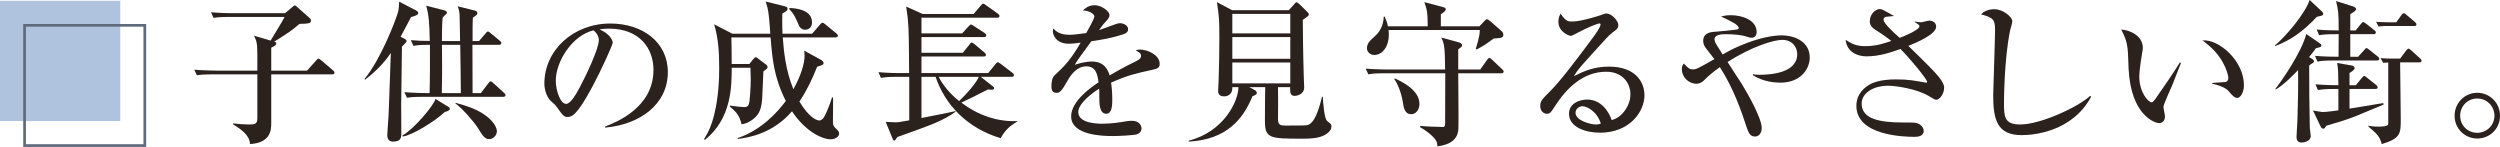 <?xml version="1.0" encoding="UTF-8"?>
<svg id="_レイヤー_2" data-name="レイヤー 2" xmlns="http://www.w3.org/2000/svg" width="487.34" height="28.65" viewBox="0 0 487.34 28.65">
  <defs>
    <style>
      .cls-1 {
        fill: none;
        stroke: #5f6a7b;
        stroke-miterlimit: 10;
        stroke-width: .53px;
      }

      .cls-2 {
        fill: #b0c3de;
      }

      .cls-3 {
        opacity: .1;
      }

      .cls-4 {
        fill: #231815;
      }

      .cls-5 {
        fill: #716c6a;
      }
    </style>
  </defs>
  <g id="object">
    <g>
      <g>
        <path class="cls-4" d="m52.87,13.77h6.99l1.74-1.95q.33-.39.45-.39c.12,0,.24.06.57.33l2.28,1.95c.15.12.3.24.3.45,0,.27-.24.33-.45.33h-11.88v9.57c0,1.35-.15,3.78-4.14,4.02-.03-1.77-1.92-3-3.3-3.84v-.18c1.2.12,2.16.21,3,.21,1.17,0,1.74,0,1.74-1.23v-8.55h-8.55c-1.83,0-2.49.06-3.24.18l-.51-1.08c1.83.15,3.96.18,4.29.18h8.01v-3.06c0-2.43-.18-2.79-.66-3.75l3.24.96c.42-.75,2.43-3.93,2.73-4.62h-10.62c-1.83,0-2.49.06-3.24.18l-.48-1.08c1.83.15,3.93.18,4.26.18h10.17l1.38-1.17c.12-.12.36-.33.51-.33s.18.03.48.3l2.4,2.13c.27.24.27.39.27.51,0,.48-.24.6-2.22.63-1.71,1.44-2.1,1.68-4.95,3.48.21.06.42.12.42.33,0,.33-.24.45-.99.84v4.47Z"/>
        <path class="cls-4" d="m80.12,3.33c-.84,1.59-1.41,2.7-2.04,3.84l.78.39c.15.09.39.21.39.45,0,.18-.09.27-.9,1.08,0,1.8-.15,9.72-.15,11.34,0,.9.03,4.77.03,5.55-.03.84-.03,1.62-1.65,1.62-.72,0-1.08-.51-1.08-1.26,0-.57.21-3.12.24-3.66.09-1.92.12-3.09.45-12.36-1.02,1.5-2.52,3.3-5.04,5.22l-.09-.15c3.18-3.84,6-11.25,6.51-12.93.18-.6.21-1.35.24-2.13l3.3,1.71c.21.12.42.27.42.48,0,.39-.63.6-1.41.81Zm6.6,18.48c-1.92,1.83-6.33,4.53-8.19,4.8l-.09-.18c2.37-1.35,6.18-5.97,6.45-7.14l2.55,1.56c.15.09.24.24.24.39,0,.27-.54.51-.96.57Zm11.37-2.94h-15.51c-1.83,0-2.49.06-3.24.18l-.51-1.08c1.83.15,3.96.18,4.29.18h.63c.06-1.5.09-8.16.06-9.42-1.92,0-2.58.09-3.21.21l-.51-1.11c1.35.12,2.19.15,3.69.15-.06-3.42-.18-5.04-.69-6.87l3.48.9c.45.12.54.3.54.48s-.18.27-.39.48c-.12.12-.3.3-.45.51-.12,1.35-.12,3.72-.12,4.53h3.54c0-.6-.09-4.89-.09-4.98-.03-.66-.09-.99-.36-1.8l3.33.84c.36.09.48.27.48.48,0,.27-.09.36-.87.9-.03.48-.06,1.02-.06,2.01v2.55h1.26l1.26-1.47c.21-.27.33-.39.48-.39.12,0,.21.06.54.33l1.77,1.47c.15.12.3.24.3.45,0,.27-.27.33-.48.33h-5.16c0,3.21.03,7.95.03,9.15v.27h1.62l1.44-1.89c.24-.33.33-.39.45-.39.18,0,.33.12.54.33l2.07,1.89c.21.18.3.27.3.45,0,.27-.24.33-.45.33Zm-8.37-10.14h-3.57c0,.57.03,3.39.03,4.02,0,.99,0,2.88-.06,5.4h3.72c0-1.83-.09-7.74-.12-9.42Zm5.67,18.39c-.9,0-1.32-.69-2.22-2.16-.69-1.14-3.18-3.99-4.41-4.8l.12-.09c1.77.48,3.54,1.02,5.13,2.01,2.52,1.56,2.85,3.12,2.85,3.48,0,.9-.81,1.56-1.47,1.56Z"/>
        <path class="cls-4" d="m117.97,24.66c2.19-.84,9.42-3.69,9.42-11.04,0-4.17-2.7-8.04-8.64-8.04-.9,0-1.5.09-1.89.15,2.01.87,2.58,2.13,2.58,2.58,0,.42-2.22,5.31-3.87,8.4-3.12,5.88-4.14,6.09-4.98,6.09-.66,0-.99-.45-1.92-1.77-.42-.6-.54-.69-1.2-1.26-.9-.75-1.35-2.34-1.35-3.48,0-6.45,5.58-11.7,12.87-11.7,6.15,0,11.19,3.54,11.19,9.48,0,6.24-5.4,10.2-12.21,10.8v-.21Zm-9.63-8.91c0,1.92.9,4.5,2.01,4.5.96,0,2.13-2.22,2.76-3.39.96-1.83,3.63-7.26,3.63-9.06,0-.21-.03-1.02-1.02-1.89-4.08.93-7.38,5.97-7.38,9.84Z"/>
        <path class="cls-4" d="m161.83,27.15c-1.2,0-4.56-1.14-7.44-5.46-3.75,4.35-8.37,5.1-10.56,5.4v-.18c4.59-1.56,7.68-4.98,9.36-7.23-2.34-4.62-2.64-8.28-2.97-12.39h-7.65c.03.36.06,4.62.06,5.19h3.45l.72-.9c.3-.36.42-.42.51-.42.18,0,.27.09.6.36l1.44,1.08c.12.09.27.27.27.48,0,.15,0,.27-.81.84-.06.84-.18,4.59-.24,5.34-.15,1.74-.42,2.88-1.68,3.9-.6.48-1.29.93-2.34,1.05-.39-1.71-.96-2.31-2.28-3.45v-.18c1.11.18,2.43.3,2.76.3.75,0,.93-.24,1.08-1.2.03-.3.24-2.31.24-4.23,0-.42-.06-1.8-.06-2.25h-3.66c0,3.57,0,9.87-5.19,14.04l-.21-.09c.96-1.5,1.5-2.85,1.95-4.59.51-2.04,1.02-5.01,1.02-9.15,0-2.91-.12-5.88-.99-8.67l3.54,1.83h7.41c-.27-4.23-.42-4.77-.9-6.27l3.39.84c.57.15.87.21.87.54,0,.36-.24.54-1.02.96-.06,2.19.03,3.72.03,3.93h5.79l1.53-1.77c.15-.18.3-.36.48-.36.15,0,.27.06.54.3l2.16,1.77c.12.12.3.27.3.45,0,.27-.27.33-.48.33h-10.26c.18,2.49.51,6.33,2.07,10.11,1.44-2.58,2.19-4.98,2.19-6.57,0-.3-.03-.51-.09-.96l3.33,1.83c.18.09.45.33.45.6,0,.3-.06.3-1.26.72-.93,2.37-2.04,4.68-3.45,6.78,1.92,3.21,3.45,3.69,3.87,3.69s.75-.33.93-.66c.66-1.11,1.29-2.94,1.56-3.84l.21.03c0,1.2-.03,3.57-.03,4.77,0,.6.15.87.48,1.17.63.63.72.72.72,1.05,0,.72-.84,1.14-1.74,1.14Zm-4.86-21.36c-.9,0-1.2-.72-1.35-1.11-.6-1.38-.96-2.13-1.74-2.88v-.24c.84.03,4.41.18,4.41,2.79,0,.93-.6,1.44-1.32,1.44Z"/>
        <path class="cls-4" d="m195.07,26.94c-6.6-1.98-10.86-6.57-12.69-11.97h-2.76v8.04c1.05-.21,5.7-1.11,6.63-1.35l.03.12c-2.52,1.77-4.5,2.49-11.34,4.92-.42.6-.48.69-.63.69-.12,0-.21-.09-.33-.42l-1.32-3.21c.3,0,1.65.09,1.92.09.57,0,.78-.06,2.67-.39v-8.49h-2.28c-1.83,0-2.49.09-3.24.21l-.48-1.11c1.83.18,3.93.18,4.26.18h1.71c0-.09-.03-7.38-.12-8.76-.12-2.01-.15-2.22-.45-4.2l3.21,1.44h9.93l1.41-1.65c.3-.33.33-.36.45-.36.15,0,.48.24.6.33l2.31,1.65c.12.09.27.24.27.42,0,.3-.24.33-.45.33h-14.76v3.06h7.95l1.23-1.35c.3-.33.36-.36.48-.36s.18.03.6.3l2.07,1.35c.12.09.3.24.3.45,0,.3-.27.33-.45.33h-12.18v3.06h8.07l1.29-1.59c.24-.3.3-.39.45-.39.12,0,.24.06.57.33l1.89,1.59c.15.12.3.27.3.48,0,.27-.24.3-.45.3h-12.12v3.24h13.02l1.41-1.74c.24-.3.3-.36.45-.36.09,0,.21.03.57.3l2.31,1.77c.12.09.27.21.27.45,0,.27-.24.3-.45.3h-6.03l2.4,1.89c.15.12.21.15.21.3,0,.33-.27.33-.48.33-.27,0-.45-.03-.69-.06-.48.21-2.61,1.32-3.03,1.53-.36.15-1.89.9-2.19,1.05,3.15,2.4,6.99,3.78,10.92,3.6v.09c-.72.42-2.19,1.2-3.24,3.24Zm-12.09-11.97c.75,1.56,2.25,3.36,3.99,4.74,2.55-2.49,3.63-4.14,3.84-4.74h-7.83Z"/>
        <path class="cls-4" d="m224.56,13.62c-3.03.66-4.77,1.05-7.98,2.49.09.51.24,1.68.24,3.27,0,.96,0,2.79-1.17,2.79-1.32,0-1.35-1.92-1.35-3.21,0-1.17,0-1.29-.03-1.68-1.35.84-4.08,2.88-4.08,4.56,0,2.28,3.9,2.28,4.77,2.28,1.47,0,3.15-.21,4.62-.48.42-.06.72-.09,1.08-.09,1.47,0,1.86.99,1.86,1.5,0,.78-.75,1.11-1.02,1.17-.45.12-3.33.3-4.56.3-1.92,0-8.13-.12-8.13-3.84,0-2.94,3.84-5.64,5.34-6.63-.21-1.59-.54-3.12-2.4-3.12s-3.03,1.71-3.63,2.76c-1.23,2.22-1.62,2.4-2.13,2.4-.78,0-1.02-.36-1.02-1.32,0-.42.03-1.56.63-2.1,1.8-1.68,3.03-2.85,5.07-6.36-1.17.15-1.62.21-2.25.21-2.82,0-3.18-2.01-3.18-2.43,0-.21.03-.33.09-.54.9,1.02,1.98,1.23,3.18,1.23.63,0,1.29-.06,3.24-.33.33-.6,1.59-2.79,1.59-3.24,0-.54-1.11-1.17-2.25-1.17.42-.39,1.11-1.02,2.28-1.02,1.41,0,2.91,1.2,2.91,1.92,0,.45-.3.78-.57,1.08-.72.78-.78.87-1.47,1.86,1.14-.42,3.15-1.14,3.42-1.23.27-.09.45-.12.66-.12.75,0,1.59.45,1.59,1.17,0,.54-.42.81-.9.96-2.22.75-4.26,1.08-6.27,1.38-.48.66-2.67,3.63-2.97,4.14-.09.15-.21.39-.24.45.78-.24,1.92-.63,3.36-.63,2.55,0,3.15,1.89,3.42,2.7.75-.45,2.61-1.53,5.25-2.82.72-.36.87-.63.87-.99,0-.45-.18-.57-1.02-1.08.27-.09.48-.15.78-.15,1.56,0,3.87,1.08,3.87,2.76,0,.78-.3.93-1.5,1.2Z"/>
        <path class="cls-4" d="m258.25,26.31c-1.26.72-3.27.72-4.32.72-6.39,0-7.35-.03-7.35-3.48,0-2.46.03-5.91.06-6.57h-3.12l1.11.6c.21.12.36.3.36.57,0,.24-.33.42-.84.6-1.77,4.35-4.95,8.46-12.42,8.85v-.18c6.87-1.74,9.69-7.74,9.69-10.44h-1.2c.06,1.8-1.44,1.8-1.62,1.8-.57,0-1.14-.21-1.14-1.05,0-.3.09-1.65.09-1.92.09-2.7.15-5.49.15-8.19,0-4.08-.06-4.47-.48-7.2l2.94,1.56h11.07l1.02-1.11c.12-.15.3-.42.48-.42.21,0,.42.24.6.39l1.47,1.44c.27.27.33.36.33.51s-.06.27-.3.45l-.87.63c0,1.08.06,7.02.18,10.77,0,.39.09,2.04.09,2.37,0,1.5-1.62,1.68-1.86,1.68-.87,0-.87-.78-.87-1.35v-.36h-2.37c.03,1.98.03,4.11,0,6.06-.03,1.29.33,1.44,1.53,1.44,1.35,0,3.72,0,4.05-.06,1.56-.24,2.37-3.03,3-5.55h.15c.06.99.24,4.26.87,4.74.75.57.81.63.81,1.05,0,.9-.99,1.47-1.29,1.65Zm-6.72-23.61h-11.31v3.81h11.31v-3.81Zm0,4.53h-11.31v4.23h11.31v-4.23Zm0,4.95h-11.31v4.08h11.31v-4.08Z"/>
        <path class="cls-4" d="m292.66,14.28h-8.4c0,1.71.09,9.24.03,10.77-.06,1.89-1.29,3.12-4.08,3.48-.03-.69-.12-1.2-1.14-2.13-.12-.12-1.17-1.05-2.25-1.62l.06-.24c.78.12,3.42.21,4.41.21.36,0,.42-.3.42-.63,0-2.76.03-7.11.03-9.84h-11.76c-1.83,0-2.49.06-3.24.21l-.51-1.11c1.83.15,3.96.18,4.29.18h11.19c-.06-4.14-.09-4.98-.75-6.24l3.39.93c.21.06.66.21.66.57,0,.27-.15.36-.75.78v3.96h4.29l1.32-1.86c.06-.09.27-.39.45-.39.21,0,.42.21.54.33l1.92,1.83c.09.06.33.27.33.48,0,.27-.24.33-.45.33Zm-1.47-6.78c-1.5,1.08-1.89,1.38-3.33,2.13l-.18-.12c.06-.15.87-2.67.78-3.66h-17.79c.03.3.06.54.06.87,0,2.55-1.38,3.99-2.82,3.99-.93,0-1.44-.69-1.44-1.32,0-.99.72-1.59,1.47-2.25,1.5-1.26,1.8-3,1.8-3.9h.18c.3.69.48,1.14.63,1.89h7.77c0-2.85-.21-3.42-.66-4.71l3.63.96c.33.09.54.21.54.42,0,.3-.33.54-.96.99v2.34h7.53l.93-.99c.15-.15.36-.39.54-.39s.6.36.72.45l2.07,1.83c.21.18.39.33.39.78,0,.57-.45.6-1.86.69Zm-16.05,14.76c-1.29,0-1.5-1.14-1.71-2.55-.27-1.62-.99-3.45-1.65-4.32l.15-.09c1.32.6,4.77,2.25,4.77,4.95,0,1.32-.87,2.01-1.56,2.01Z"/>
        <path class="cls-4" d="m311.92,25.86c-2.82,0-6.06-1.05-6.06-3.69,0-2.1,2.19-2.76,3.54-2.76,2.73,0,4.23,2.37,4.77,3.99,1.77-.36,3.66-2.58,3.66-5.04,0-2.19-1.59-4.38-4.71-4.38-4.44,0-7.68,3.09-9.99,6.69-.78,1.2-.96,1.5-1.56,1.5-.75,0-1.32-.6-1.32-1.53s.39-1.32,2.04-2.97c1.77-1.74,5.04-6.03,8.19-10.29.45-.6,1.53-2.1,1.53-2.61,0-.15-.12-.21-.24-.21-.24,0-1.95.6-4.2,1.8-.42.24-1.2.63-1.29.63-.51,0-2.49-.81-2.49-2.76,0-.75.24-1.23.42-1.56,1.05,1.53,1.47,1.53,2.34,1.53,1.65,0,5.34-1.17,5.52-1.26.72-.27.81-.3,1.05-.3,1.2,0,2.34,1.56,2.34,2.19,0,.69-.21.84-1.2,1.56-.3.24-.6.51-1.11,1.05-5.07,5.55-5.64,6.15-6.33,7.41,1.89-.96,3.9-1.86,6.81-1.86,5.16,0,6.93,2.97,6.93,5.58,0,3.15-2.82,7.29-8.64,7.29Zm-3.45-5.16c-.51,0-1.35.45-1.35,1.26,0,1.62,3.09,2.31,3.93,2.31.51,0,.75-.09,1.02-.18-.81-2.49-2.79-3.39-3.6-3.39Z"/>
        <path class="cls-4" d="m347.05,16.11c-1.11,0-3.33-.18-5.34-1.44v-.21c.33.09.54.12,1.29.12,1.95,0,7.35-.27,7.35-4.02,0-1.14-.75-2.79-2.94-2.79-1.56,0-5.79,1.2-10.65,4.32.42.66,2.37,3.63,2.76,4.26,1.32,2.13,3.9,6.75,3.9,8.61,0,1.17-.72,1.65-1.29,1.65-.87,0-1.23-.54-1.65-1.83-1.02-3.09-2.46-7.41-5.22-11.7-1.68,1.2-2.22,1.74-3.06,2.55-.18.18-.72.69-1.5.69-1.56,0-2.85-1.35-2.85-2.82,0-.63.18-.84.39-1.11.87.99,1.26,1.14,1.71,1.14.69,0,.84-.06,4.26-2.01-.27-.36-1.56-1.95-1.8-2.31-.27-.42-.39-.84-.39-1.26,0-1.62,1.65-1.74,2.49-1.77.39-.03,4.08-.36,4.29-.48.09-.06.15-.15.15-.24,0-.6-1.44-1.29-3.45-2.25.45-.12,1.02-.24,1.89-.24,2.28,0,5.04.96,5.04,3.27,0,.69-.39,1.11-.96,1.11-.33,0-.51-.06-1.38-.33-.48-.15-1.98-.36-3.57-.36-.9,0-2.31.06-2.31,1.02,0,.18.09.51.3.87.42.66,1.05,1.68,1.29,2.07,1.05-.6,1.89-1.05,3.27-1.65,4.17-1.8,7.02-2.07,8.19-2.07,2.85,0,5.52,1.38,5.52,4.32,0,2.16-1.71,4.89-5.73,4.89Z"/>
        <path class="cls-4" d="m377.45,19.44c-.27,0-.39-.09-1.5-.75-2.34-1.38-6.33-1.98-7.89-1.98-2.97,0-5.16,1.47-5.16,3.48,0,3,3.45,3.69,8.1,3.69,2.22,0,2.46,0,3.03.27.3.15.96.57.96,1.38,0,1.08-1.26,1.14-1.77,1.14-2.07,0-11.34-.24-11.34-6.03,0-2.4,1.65-3.63,2.61-4.17,1.68-.99,4.5-.99,5.1-.99,2.49,0,3.6.24,5.64.6.12.03.21.03.3.03s.15,0,.15-.15c0-.48-3.48-4.74-5.22-6.42-1.98.72-4.17,1.44-6.6,1.44-1.83,0-3.84-.87-4.08-3.21,1.17.78,2.13,1.23,3.78,1.23,2.22,0,3.84-.57,5.13-1.02-.42-.33-1.5-1.17-3.09-2.16-1.11-.69-1.11-1.38-1.11-1.68,0-1.38,1.11-2.37,1.95-2.37.36,0,.6.12,2.76,1.35-.21.06-1.26.09-1.53.15-.21.03-.51.21-.51.57,0,.72,2.25,2.76,3.15,3.54.93-.33,3.87-1.56,3.87-2.28,0-.27-.54-.54-.93-.81v-.09c.33.06.87.15,1.23.15.24,0,1.35-.33,1.59-.33.54,0,1.35.3,1.35,1.17,0,1.5-3.72,3.06-5.43,3.75,1.11,1.08,2.88,2.79,3.96,3.9,1.53,1.56,3.03,3.12,3.03,4.23,0,1.26-.9,2.37-1.53,2.37Z"/>
        <path class="cls-4" d="m394.1,26.34c-4.8,0-5.55-3.03-5.55-7.8,0-.87.36-10.68.36-12.69s-.3-2.4-2.73-3.06c.93-.99,2.37-.99,2.58-.99,1.74,0,3.51,1.53,3.51,2.34,0,.3-.36,1.5-.42,1.74-1.2,5.76-1.2,13.95-1.2,14.22,0,2.55,0,4.17,3.18,4.17,3.87,0,11.19-3.33,13.62-5.58l.18.18c-3.69,6.81-11.16,7.47-13.53,7.47Z"/>
        <path class="cls-4" d="m423.44,16.62c-.27.66-1.71,3.72-1.71,4.23,0,.27.3,1.56.3,1.83,0,.9-.57,1.32-1.14,1.32-.81,0-5.46-1.5-5.94-10.5-.03-.66-.12-3.54-.21-4.11-.21-1.59-.57-2.31-1.23-3.63,1.5.09,4.2,1.08,4.2,3.6,0,.18-.03.36-.09.69-.06.42-.6,3.48-.6,4.86,0,3.12,1.77,5.04,2.4,5.04.27,0,.54-.39.72-.63,1.62-2.34,3.27-4.68,4.8-7.14l.21.09c-.15.36-.3.78-1.71,4.35Zm12.66,2.46c-.51,0-.96-.48-1.8-1.47-.18-.18-1.02-.87-3.06-1.29v-.15c.18-.03,2.52-.15,2.61-.18.27-.06.54-.33.54-.78,0-.51-.48-2.25-1.62-3.93-1.2-1.74-2.7-2.88-3.42-3.39,3.06-.33,8.07,3.87,8.07,8.73,0,1.38-.66,2.46-1.32,2.46Z"/>
        <path class="cls-4" d="m451.64,3.27c-2.79,2.97-5.1,4.53-8.1,5.7l-.06-.12c2.1-1.74,5.91-6.24,6.75-8.85l2.31,2.16c.12.09.33.3.33.54,0,.3-.12.33-1.23.57Zm-.18,6.12c-.42.57-.72.99-1.35,1.74.69.39.96.57.96.81,0,.21-.12.3-.36.42-.24.12-.36.24-.57.42,0,3.69.03,8.67.12,12.15,0,.24.18,1.32.18,1.59,0,1.02-1.29,1.26-1.8,1.26-.75,0-.96-.54-.96-1.05,0-.42.15-2.79.18-3.3.09-2.67.18-7.17.12-9.78-.6.63-2.76,2.91-4.35,3.78l-.09-.09c.99-1.2,5.16-7.14,6.03-10.71l2.49,1.71c.39.27.45.3.45.48,0,.33-.15.36-1.05.57Zm7.65,13.29c-1.92.75-4.05,1.38-5.64,1.83-.27.45-.36.57-.57.57-.15,0-.36-.09-.48-.33l-1.53-3.21c.3.06,1.59.3,1.83.3.96,0,2.64-.27,3.12-.33v-4.17h-.75c-1.83,0-2.49.09-3.24.21l-.48-1.11c1.77.15,3.87.18,4.47.18-.03-2.73-.03-3.03-.24-4.35l2.85.51c.15.03.54.12.54.51s-.84.84-.99.93v2.4h1.23l1.17-1.41c.27-.33.33-.39.48-.39s.24.09.54.33l1.77,1.41c.18.12.3.27.3.45,0,.3-.24.33-.45.33h-5.04v3.84c2.82-.48,5.82-.96,6.57-1.08l.09.27c-.9.36-4.92,2.07-5.55,2.31Zm4.23-10.89h-8.34c-1.83,0-2.49.06-3.24.21l-.48-1.11c1.68.15,3.54.18,4.59.18l.03-4.41h-.57c-1.83,0-2.49.06-3.24.21l-.48-1.11c1.89.18,4.14.18,4.29.18,0-3.6-.09-3.93-.51-5.73l3.24,1.02c.6.18.66.48.66.57,0,.33-.93.84-1.14.93v3.21h1.05l1.02-1.26c.27-.33.3-.36.45-.36s.24.06.57.3l1.59,1.26c.18.12.3.27.3.45,0,.3-.27.33-.48.33h-4.5v4.41h1.53l1.17-1.29c.3-.36.33-.39.45-.39.15,0,.24.06.57.33l1.62,1.29c.18.12.3.27.3.45,0,.27-.24.33-.45.33Zm8.25.36h-3.72c0,3.09.12,8.04.12,11.1,0,2.76,0,3.72-3.69,4.83-.45-1.53-.84-1.89-2.61-3.42l.03-.15c.45.09.96.18,1.92.18.57,0,1.92,0,1.92-.54v-11.97c-.57.03-.63.03-.99.06l-.51-.9c.75.06,1.65.09,2.4.09h1.41l1.17-1.56c.27-.33.36-.39.48-.39.18,0,.78.6,1.17.93l1.05.96c.18.18.3.3.3.48,0,.3-.3.3-.45.3Zm-.99-7.08h-5.55c-.15,0-.72,0-1.38.09l-.48-.9c.99.06,1.98.09,2.4.09h1.53l.99-1.38c.03-.06.27-.39.45-.39.21,0,.42.21.6.36l1.59,1.35c.12.12.3.27.3.45,0,.3-.24.33-.45.33Z"/>
        <path class="cls-4" d="m482.9,27c-2.43,0-4.41-1.95-4.41-4.44s1.98-4.47,4.41-4.47,4.44,1.95,4.44,4.47-1.98,4.44-4.44,4.44Zm0-7.8c-1.86,0-3.33,1.47-3.33,3.36s1.47,3.33,3.33,3.33,3.36-1.47,3.36-3.33-1.47-3.36-3.36-3.36Z"/>
      </g>
      <g class="cls-3">
        <path class="cls-5" d="m52.87,13.77h6.99l1.74-1.95q.33-.39.45-.39c.12,0,.24.06.57.33l2.28,1.95c.15.12.3.24.3.45,0,.27-.24.33-.45.33h-11.88v9.57c0,1.35-.15,3.78-4.14,4.02-.03-1.77-1.92-3-3.3-3.84v-.18c1.2.12,2.16.21,3,.21,1.17,0,1.74,0,1.74-1.23v-8.55h-8.55c-1.83,0-2.49.06-3.24.18l-.51-1.08c1.83.15,3.96.18,4.29.18h8.01v-3.06c0-2.43-.18-2.79-.66-3.75l3.24.96c.42-.75,2.43-3.93,2.73-4.62h-10.62c-1.83,0-2.49.06-3.24.18l-.48-1.08c1.83.15,3.93.18,4.26.18h10.17l1.38-1.17c.12-.12.36-.33.51-.33s.18.03.48.3l2.4,2.13c.27.24.27.39.27.51,0,.48-.24.6-2.22.63-1.71,1.44-2.1,1.68-4.95,3.48.21.06.42.12.42.33,0,.33-.24.45-.99.84v4.47Z"/>
        <path class="cls-5" d="m80.12,3.33c-.84,1.59-1.41,2.7-2.04,3.84l.78.39c.15.09.39.21.39.45,0,.18-.09.27-.9,1.08,0,1.8-.15,9.72-.15,11.34,0,.9.03,4.77.03,5.55-.03.84-.03,1.62-1.65,1.62-.72,0-1.08-.51-1.08-1.26,0-.57.21-3.12.24-3.66.09-1.92.12-3.09.45-12.36-1.02,1.5-2.52,3.3-5.04,5.22l-.09-.15c3.18-3.84,6-11.25,6.51-12.93.18-.6.21-1.35.24-2.13l3.3,1.71c.21.12.42.27.42.48,0,.39-.63.6-1.41.81Zm6.6,18.48c-1.92,1.83-6.33,4.53-8.19,4.8l-.09-.18c2.37-1.35,6.18-5.97,6.45-7.14l2.55,1.56c.15.09.24.24.24.39,0,.27-.54.51-.96.57Zm11.37-2.94h-15.51c-1.83,0-2.49.06-3.24.18l-.51-1.08c1.83.15,3.96.18,4.29.18h.63c.06-1.5.09-8.16.06-9.42-1.92,0-2.58.09-3.21.21l-.51-1.11c1.35.12,2.19.15,3.69.15-.06-3.42-.18-5.04-.69-6.87l3.48.9c.45.12.54.3.54.48s-.18.27-.39.48c-.12.12-.3.3-.45.51-.12,1.35-.12,3.72-.12,4.53h3.54c0-.6-.09-4.89-.09-4.98-.03-.66-.09-.99-.36-1.8l3.33.84c.36.09.48.27.48.48,0,.27-.09.36-.87.9-.03.48-.06,1.02-.06,2.01v2.55h1.26l1.26-1.47c.21-.27.33-.39.48-.39.12,0,.21.06.54.33l1.77,1.47c.15.12.3.24.3.45,0,.27-.27.33-.48.33h-5.16c0,3.21.03,7.95.03,9.15v.27h1.62l1.44-1.89c.24-.33.33-.39.45-.39.18,0,.33.12.54.33l2.07,1.89c.21.18.3.27.3.45,0,.27-.24.33-.45.33Zm-8.37-10.14h-3.57c0,.57.03,3.39.03,4.02,0,.99,0,2.88-.06,5.4h3.72c0-1.83-.09-7.74-.12-9.42Zm5.67,18.39c-.9,0-1.32-.69-2.22-2.16-.69-1.14-3.18-3.99-4.41-4.8l.12-.09c1.77.48,3.54,1.02,5.13,2.01,2.52,1.56,2.85,3.12,2.85,3.48,0,.9-.81,1.56-1.47,1.56Z"/>
        <path class="cls-5" d="m117.97,24.66c2.19-.84,9.42-3.69,9.42-11.04,0-4.17-2.7-8.04-8.64-8.04-.9,0-1.5.09-1.89.15,2.01.87,2.58,2.13,2.58,2.58,0,.42-2.22,5.31-3.87,8.4-3.12,5.88-4.14,6.09-4.98,6.09-.66,0-.99-.45-1.92-1.77-.42-.6-.54-.69-1.2-1.26-.9-.75-1.35-2.34-1.35-3.48,0-6.45,5.58-11.7,12.87-11.7,6.15,0,11.19,3.54,11.19,9.48,0,6.24-5.4,10.2-12.21,10.8v-.21Zm-9.63-8.91c0,1.92.9,4.5,2.01,4.5.96,0,2.13-2.22,2.76-3.39.96-1.83,3.63-7.26,3.63-9.06,0-.21-.03-1.02-1.02-1.89-4.08.93-7.38,5.97-7.38,9.84Z"/>
        <path class="cls-5" d="m161.83,27.15c-1.2,0-4.56-1.14-7.44-5.46-3.75,4.35-8.37,5.1-10.56,5.4v-.18c4.59-1.56,7.68-4.98,9.36-7.23-2.34-4.62-2.64-8.28-2.97-12.39h-7.65c.03.36.06,4.62.06,5.19h3.45l.72-.9c.3-.36.42-.42.51-.42.18,0,.27.09.6.36l1.44,1.08c.12.09.27.27.27.48,0,.15,0,.27-.81.84-.06.84-.18,4.59-.24,5.34-.15,1.74-.42,2.88-1.68,3.9-.6.48-1.29.93-2.34,1.05-.39-1.71-.96-2.31-2.28-3.45v-.18c1.11.18,2.43.3,2.76.3.75,0,.93-.24,1.08-1.2.03-.3.24-2.31.24-4.23,0-.42-.06-1.8-.06-2.25h-3.66c0,3.57,0,9.87-5.19,14.04l-.21-.09c.96-1.5,1.5-2.85,1.95-4.59.51-2.04,1.02-5.01,1.02-9.15,0-2.91-.12-5.88-.99-8.67l3.54,1.83h7.41c-.27-4.23-.42-4.77-.9-6.27l3.39.84c.57.15.87.21.87.54,0,.36-.24.54-1.02.96-.06,2.19.03,3.72.03,3.93h5.79l1.53-1.77c.15-.18.3-.36.48-.36.15,0,.27.06.54.3l2.16,1.77c.12.12.3.27.3.45,0,.27-.27.33-.48.33h-10.26c.18,2.49.51,6.33,2.07,10.11,1.44-2.58,2.19-4.98,2.19-6.57,0-.3-.03-.51-.09-.96l3.33,1.83c.18.09.45.33.45.6,0,.3-.06.3-1.26.72-.93,2.37-2.04,4.68-3.45,6.78,1.92,3.21,3.45,3.69,3.87,3.69s.75-.33.93-.66c.66-1.11,1.29-2.94,1.56-3.84l.21.03c0,1.2-.03,3.57-.03,4.77,0,.6.15.87.48,1.17.63.63.72.72.72,1.05,0,.72-.84,1.14-1.74,1.14Zm-4.86-21.36c-.9,0-1.2-.72-1.35-1.11-.6-1.38-.96-2.13-1.74-2.88v-.24c.84.03,4.41.18,4.41,2.79,0,.93-.6,1.44-1.32,1.44Z"/>
        <path class="cls-5" d="m195.07,26.94c-6.6-1.98-10.86-6.57-12.69-11.97h-2.76v8.04c1.05-.21,5.7-1.11,6.63-1.35l.03.12c-2.52,1.77-4.5,2.49-11.34,4.92-.42.6-.48.69-.63.69-.12,0-.21-.09-.33-.42l-1.32-3.21c.3,0,1.65.09,1.92.09.57,0,.78-.06,2.67-.39v-8.49h-2.28c-1.83,0-2.49.09-3.24.21l-.48-1.11c1.83.18,3.93.18,4.26.18h1.71c0-.09-.03-7.38-.12-8.76-.12-2.01-.15-2.22-.45-4.2l3.21,1.44h9.93l1.41-1.65c.3-.33.33-.36.45-.36.15,0,.48.24.6.33l2.31,1.65c.12.09.27.24.27.42,0,.3-.24.33-.45.33h-14.76v3.06h7.95l1.23-1.35c.3-.33.36-.36.48-.36s.18.03.6.3l2.07,1.35c.12.09.3.24.3.45,0,.3-.27.33-.45.33h-12.18v3.06h8.07l1.29-1.59c.24-.3.3-.39.45-.39.12,0,.24.06.57.33l1.89,1.59c.15.12.3.27.3.48,0,.27-.24.3-.45.3h-12.12v3.24h13.02l1.41-1.74c.24-.3.3-.36.45-.36.09,0,.21.03.57.3l2.31,1.77c.12.09.27.21.27.45,0,.27-.24.3-.45.3h-6.03l2.4,1.89c.15.12.21.15.21.3,0,.33-.27.33-.48.33-.27,0-.45-.03-.69-.06-.48.21-2.61,1.32-3.03,1.53-.36.15-1.89.9-2.19,1.05,3.15,2.4,6.99,3.78,10.92,3.6v.09c-.72.42-2.19,1.2-3.24,3.24Zm-12.09-11.97c.75,1.56,2.25,3.36,3.99,4.74,2.55-2.49,3.63-4.14,3.84-4.74h-7.83Z"/>
        <path class="cls-5" d="m224.56,13.62c-3.03.66-4.77,1.05-7.98,2.49.09.51.24,1.68.24,3.27,0,.96,0,2.79-1.17,2.79-1.32,0-1.35-1.92-1.35-3.21,0-1.17,0-1.29-.03-1.68-1.35.84-4.08,2.88-4.08,4.56,0,2.28,3.9,2.28,4.77,2.28,1.47,0,3.15-.21,4.62-.48.42-.06.72-.09,1.08-.09,1.47,0,1.86.99,1.86,1.5,0,.78-.75,1.11-1.02,1.17-.45.12-3.33.3-4.56.3-1.92,0-8.13-.12-8.13-3.84,0-2.94,3.84-5.64,5.34-6.63-.21-1.59-.54-3.12-2.4-3.12s-3.03,1.71-3.63,2.76c-1.23,2.22-1.62,2.4-2.13,2.4-.78,0-1.02-.36-1.02-1.32,0-.42.03-1.56.63-2.1,1.8-1.68,3.03-2.85,5.07-6.36-1.17.15-1.62.21-2.25.21-2.82,0-3.18-2.01-3.18-2.43,0-.21.03-.33.09-.54.9,1.02,1.98,1.23,3.18,1.23.63,0,1.29-.06,3.24-.33.33-.6,1.59-2.79,1.59-3.24,0-.54-1.11-1.17-2.25-1.17.42-.39,1.11-1.02,2.28-1.02,1.41,0,2.91,1.2,2.91,1.92,0,.45-.3.78-.57,1.08-.72.78-.78.87-1.47,1.86,1.14-.42,3.15-1.14,3.42-1.23.27-.09.45-.12.66-.12.75,0,1.59.45,1.59,1.17,0,.54-.42.81-.9.96-2.22.75-4.26,1.08-6.27,1.38-.48.66-2.67,3.63-2.97,4.14-.09.15-.21.39-.24.45.78-.24,1.92-.63,3.36-.63,2.55,0,3.15,1.89,3.42,2.7.75-.45,2.61-1.53,5.25-2.82.72-.36.87-.63.87-.99,0-.45-.18-.57-1.02-1.08.27-.09.48-.15.78-.15,1.56,0,3.87,1.08,3.87,2.76,0,.78-.3.93-1.5,1.2Z"/>
        <path class="cls-5" d="m258.25,26.31c-1.26.72-3.27.72-4.32.72-6.39,0-7.35-.03-7.35-3.48,0-2.46.03-5.91.06-6.57h-3.12l1.11.6c.21.12.36.3.36.57,0,.24-.33.42-.84.6-1.77,4.35-4.95,8.46-12.42,8.85v-.18c6.87-1.74,9.69-7.74,9.69-10.44h-1.2c.06,1.8-1.44,1.8-1.62,1.8-.57,0-1.14-.21-1.14-1.05,0-.3.09-1.65.09-1.92.09-2.7.15-5.49.15-8.19,0-4.08-.06-4.47-.48-7.2l2.94,1.56h11.07l1.02-1.11c.12-.15.3-.42.48-.42.21,0,.42.24.6.39l1.47,1.44c.27.27.33.36.33.51s-.06.27-.3.45l-.87.63c0,1.08.06,7.02.18,10.77,0,.39.09,2.04.09,2.37,0,1.5-1.62,1.68-1.86,1.68-.87,0-.87-.78-.87-1.35v-.36h-2.37c.03,1.98.03,4.11,0,6.06-.03,1.29.33,1.44,1.53,1.44,1.35,0,3.72,0,4.05-.06,1.56-.24,2.37-3.03,3-5.55h.15c.06.99.24,4.26.87,4.74.75.57.81.63.81,1.05,0,.9-.99,1.47-1.29,1.65Zm-6.72-23.61h-11.31v3.81h11.31v-3.81Zm0,4.53h-11.31v4.23h11.31v-4.23Zm0,4.95h-11.31v4.08h11.31v-4.08Z"/>
        <path class="cls-5" d="m292.66,14.28h-8.4c0,1.71.09,9.24.03,10.77-.06,1.89-1.29,3.12-4.08,3.48-.03-.69-.12-1.2-1.14-2.13-.12-.12-1.17-1.05-2.25-1.62l.06-.24c.78.12,3.42.21,4.41.21.36,0,.42-.3.42-.63,0-2.76.03-7.11.03-9.84h-11.76c-1.83,0-2.49.06-3.24.21l-.51-1.11c1.83.15,3.96.18,4.29.18h11.19c-.06-4.14-.09-4.98-.75-6.24l3.39.93c.21.06.66.21.66.57,0,.27-.15.36-.75.78v3.96h4.29l1.32-1.86c.06-.09.27-.39.45-.39.21,0,.42.21.54.33l1.92,1.83c.09.06.33.27.33.48,0,.27-.24.33-.45.33Zm-1.47-6.78c-1.5,1.08-1.89,1.38-3.33,2.13l-.18-.12c.06-.15.87-2.67.78-3.66h-17.79c.03.3.06.54.06.87,0,2.55-1.38,3.99-2.82,3.99-.93,0-1.44-.69-1.44-1.32,0-.99.72-1.59,1.47-2.25,1.5-1.26,1.8-3,1.8-3.9h.18c.3.69.48,1.14.63,1.89h7.77c0-2.85-.21-3.42-.66-4.71l3.63.96c.33.09.54.21.54.42,0,.3-.33.54-.96.99v2.34h7.53l.93-.99c.15-.15.36-.39.54-.39s.6.36.72.45l2.07,1.83c.21.18.39.33.39.78,0,.57-.45.6-1.86.69Zm-16.05,14.76c-1.29,0-1.5-1.14-1.71-2.55-.27-1.62-.99-3.45-1.65-4.32l.15-.09c1.32.6,4.77,2.25,4.77,4.95,0,1.32-.87,2.01-1.56,2.01Z"/>
        <path class="cls-5" d="m311.92,25.86c-2.82,0-6.06-1.05-6.06-3.69,0-2.1,2.19-2.76,3.54-2.76,2.73,0,4.23,2.37,4.77,3.99,1.77-.36,3.66-2.58,3.66-5.04,0-2.19-1.59-4.38-4.71-4.38-4.44,0-7.68,3.09-9.99,6.69-.78,1.2-.96,1.5-1.56,1.5-.75,0-1.32-.6-1.32-1.53s.39-1.32,2.04-2.97c1.77-1.74,5.04-6.03,8.19-10.29.45-.6,1.53-2.1,1.53-2.61,0-.15-.12-.21-.24-.21-.24,0-1.95.6-4.2,1.8-.42.24-1.2.63-1.29.63-.51,0-2.49-.81-2.49-2.76,0-.75.24-1.23.42-1.56,1.05,1.53,1.47,1.53,2.34,1.53,1.65,0,5.34-1.17,5.52-1.26.72-.27.81-.3,1.05-.3,1.2,0,2.34,1.56,2.34,2.19,0,.69-.21.84-1.2,1.56-.3.24-.6.51-1.11,1.05-5.07,5.55-5.64,6.15-6.33,7.41,1.89-.96,3.9-1.86,6.81-1.86,5.16,0,6.93,2.97,6.93,5.58,0,3.15-2.82,7.29-8.64,7.29Zm-3.45-5.16c-.51,0-1.35.45-1.35,1.26,0,1.62,3.09,2.31,3.93,2.31.51,0,.75-.09,1.02-.18-.81-2.49-2.79-3.39-3.6-3.39Z"/>
        <path class="cls-5" d="m347.05,16.11c-1.11,0-3.33-.18-5.34-1.44v-.21c.33.09.54.12,1.29.12,1.95,0,7.35-.27,7.35-4.02,0-1.14-.75-2.79-2.94-2.79-1.56,0-5.79,1.2-10.65,4.32.42.66,2.37,3.63,2.76,4.26,1.32,2.13,3.9,6.75,3.9,8.61,0,1.17-.72,1.65-1.29,1.65-.87,0-1.23-.54-1.65-1.83-1.02-3.09-2.46-7.41-5.22-11.7-1.68,1.2-2.22,1.74-3.06,2.55-.18.18-.72.69-1.5.69-1.56,0-2.85-1.35-2.85-2.82,0-.63.18-.84.39-1.11.87.99,1.26,1.14,1.71,1.14.69,0,.84-.06,4.26-2.01-.27-.36-1.56-1.95-1.8-2.31-.27-.42-.39-.84-.39-1.26,0-1.62,1.65-1.74,2.49-1.77.39-.03,4.08-.36,4.29-.48.09-.06.15-.15.15-.24,0-.6-1.44-1.29-3.45-2.25.45-.12,1.02-.24,1.89-.24,2.28,0,5.04.96,5.04,3.27,0,.69-.39,1.11-.96,1.11-.33,0-.51-.06-1.38-.33-.48-.15-1.98-.36-3.57-.36-.9,0-2.31.06-2.31,1.02,0,.18.09.51.3.87.42.66,1.05,1.68,1.29,2.07,1.05-.6,1.89-1.05,3.27-1.65,4.17-1.8,7.02-2.07,8.19-2.07,2.85,0,5.52,1.38,5.52,4.32,0,2.16-1.71,4.89-5.73,4.89Z"/>
        <path class="cls-5" d="m377.45,19.44c-.27,0-.39-.09-1.5-.75-2.34-1.38-6.33-1.98-7.89-1.98-2.97,0-5.16,1.47-5.16,3.48,0,3,3.45,3.69,8.1,3.69,2.22,0,2.46,0,3.03.27.3.15.96.57.96,1.38,0,1.08-1.26,1.14-1.77,1.14-2.07,0-11.34-.24-11.34-6.03,0-2.4,1.65-3.63,2.61-4.17,1.68-.99,4.5-.99,5.1-.99,2.49,0,3.6.24,5.64.6.12.03.21.03.3.03s.15,0,.15-.15c0-.48-3.48-4.74-5.22-6.42-1.98.72-4.17,1.44-6.6,1.44-1.83,0-3.84-.87-4.08-3.21,1.17.78,2.13,1.23,3.78,1.23,2.22,0,3.84-.57,5.13-1.02-.42-.33-1.5-1.17-3.09-2.16-1.11-.69-1.11-1.38-1.11-1.68,0-1.38,1.11-2.37,1.95-2.37.36,0,.6.12,2.76,1.35-.21.06-1.26.09-1.53.15-.21.03-.51.21-.51.57,0,.72,2.25,2.76,3.15,3.54.93-.33,3.87-1.56,3.87-2.28,0-.27-.54-.54-.93-.81v-.09c.33.06.87.15,1.23.15.24,0,1.35-.33,1.59-.33.54,0,1.35.3,1.35,1.17,0,1.5-3.72,3.06-5.43,3.75,1.11,1.08,2.88,2.79,3.96,3.9,1.53,1.56,3.03,3.12,3.03,4.23,0,1.26-.9,2.37-1.53,2.37Z"/>
        <path class="cls-5" d="m394.1,26.34c-4.8,0-5.55-3.03-5.55-7.8,0-.87.36-10.68.36-12.69s-.3-2.4-2.73-3.06c.93-.99,2.37-.99,2.58-.99,1.74,0,3.51,1.53,3.51,2.34,0,.3-.36,1.5-.42,1.74-1.2,5.76-1.2,13.95-1.2,14.22,0,2.55,0,4.17,3.18,4.17,3.87,0,11.19-3.33,13.62-5.58l.18.18c-3.69,6.81-11.16,7.47-13.53,7.47Z"/>
        <path class="cls-5" d="m423.44,16.62c-.27.66-1.71,3.72-1.71,4.23,0,.27.3,1.56.3,1.83,0,.9-.57,1.32-1.14,1.32-.81,0-5.46-1.5-5.94-10.5-.03-.66-.12-3.54-.21-4.11-.21-1.59-.57-2.31-1.23-3.63,1.5.09,4.2,1.08,4.2,3.6,0,.18-.03.36-.09.69-.06.42-.6,3.48-.6,4.86,0,3.12,1.77,5.04,2.4,5.04.27,0,.54-.39.72-.63,1.62-2.34,3.27-4.68,4.8-7.14l.21.09c-.15.36-.3.78-1.71,4.35Zm12.66,2.46c-.51,0-.96-.48-1.8-1.47-.18-.18-1.02-.87-3.06-1.29v-.15c.18-.03,2.52-.15,2.61-.18.27-.06.54-.33.54-.78,0-.51-.48-2.25-1.62-3.93-1.2-1.74-2.7-2.88-3.42-3.39,3.06-.33,8.07,3.87,8.07,8.73,0,1.38-.66,2.46-1.32,2.46Z"/>
        <path class="cls-5" d="m451.64,3.27c-2.79,2.97-5.1,4.53-8.1,5.7l-.06-.12c2.1-1.74,5.91-6.24,6.75-8.85l2.31,2.16c.12.09.33.3.33.54,0,.3-.12.33-1.23.57Zm-.18,6.12c-.42.57-.72.99-1.35,1.74.69.39.96.57.96.81,0,.21-.12.3-.36.42-.24.12-.36.24-.57.42,0,3.69.03,8.67.12,12.15,0,.24.18,1.32.18,1.59,0,1.02-1.29,1.26-1.8,1.26-.75,0-.96-.54-.96-1.05,0-.42.15-2.79.18-3.3.09-2.67.18-7.17.12-9.78-.6.63-2.76,2.91-4.35,3.78l-.09-.09c.99-1.2,5.16-7.14,6.03-10.71l2.49,1.71c.39.27.45.3.45.48,0,.33-.15.36-1.05.57Zm7.65,13.29c-1.92.75-4.05,1.38-5.64,1.83-.27.45-.36.57-.57.57-.15,0-.36-.09-.48-.33l-1.53-3.21c.3.06,1.59.3,1.83.3.96,0,2.64-.27,3.12-.33v-4.17h-.75c-1.83,0-2.49.09-3.24.21l-.48-1.11c1.77.15,3.87.18,4.47.18-.03-2.73-.03-3.03-.24-4.35l2.85.51c.15.03.54.12.54.51s-.84.84-.99.93v2.4h1.23l1.17-1.41c.27-.33.33-.39.48-.39s.24.09.54.33l1.77,1.41c.18.12.3.27.3.45,0,.3-.24.33-.45.33h-5.04v3.84c2.82-.48,5.82-.96,6.57-1.08l.09.27c-.9.36-4.92,2.07-5.55,2.31Zm4.23-10.89h-8.34c-1.83,0-2.49.06-3.24.21l-.48-1.11c1.68.15,3.54.18,4.59.18l.03-4.41h-.57c-1.83,0-2.49.06-3.24.21l-.48-1.11c1.89.18,4.14.18,4.29.18,0-3.6-.09-3.93-.51-5.73l3.24,1.02c.6.18.66.48.66.57,0,.33-.93.84-1.14.93v3.21h1.05l1.02-1.26c.27-.33.3-.36.45-.36s.24.06.57.3l1.59,1.26c.18.12.3.27.3.45,0,.3-.27.33-.48.33h-4.5v4.41h1.53l1.17-1.29c.3-.36.33-.39.45-.39.15,0,.24.06.57.33l1.62,1.29c.18.12.3.27.3.45,0,.27-.24.33-.45.33Zm8.25.36h-3.72c0,3.09.12,8.04.12,11.1,0,2.76,0,3.72-3.69,4.83-.45-1.53-.84-1.89-2.61-3.42l.03-.15c.45.09.96.18,1.92.18.57,0,1.92,0,1.92-.54v-11.97c-.57.03-.63.03-.99.06l-.51-.9c.75.06,1.65.09,2.4.09h1.41l1.17-1.56c.27-.33.36-.39.48-.39.18,0,.78.6,1.17.93l1.05.96c.18.18.3.3.3.48,0,.3-.3.3-.45.3Zm-.99-7.08h-5.55c-.15,0-.72,0-1.38.09l-.48-.9c.99.06,1.98.09,2.4.09h1.53l.99-1.38c.03-.06.27-.39.45-.39.21,0,.42.21.6.36l1.59,1.35c.12.12.3.27.3.45,0,.3-.24.33-.45.33Z"/>
        <path class="cls-5" d="m482.9,27c-2.43,0-4.41-1.95-4.41-4.44s1.98-4.47,4.41-4.47,4.44,1.95,4.44,4.47-1.98,4.44-4.44,4.44Zm0-7.8c-1.86,0-3.33,1.47-3.33,3.36s1.47,3.33,3.33,3.33,3.36-1.47,3.36-3.33-1.47-3.36-3.36-3.36Z"/>
      </g>
    </g>
    <rect class="cls-2" y=".16" width="23.44" height="23.44"/>
    <rect class="cls-1" x="4.79" y="4.94" width="23.44" height="23.44"/>
  </g>
</svg>